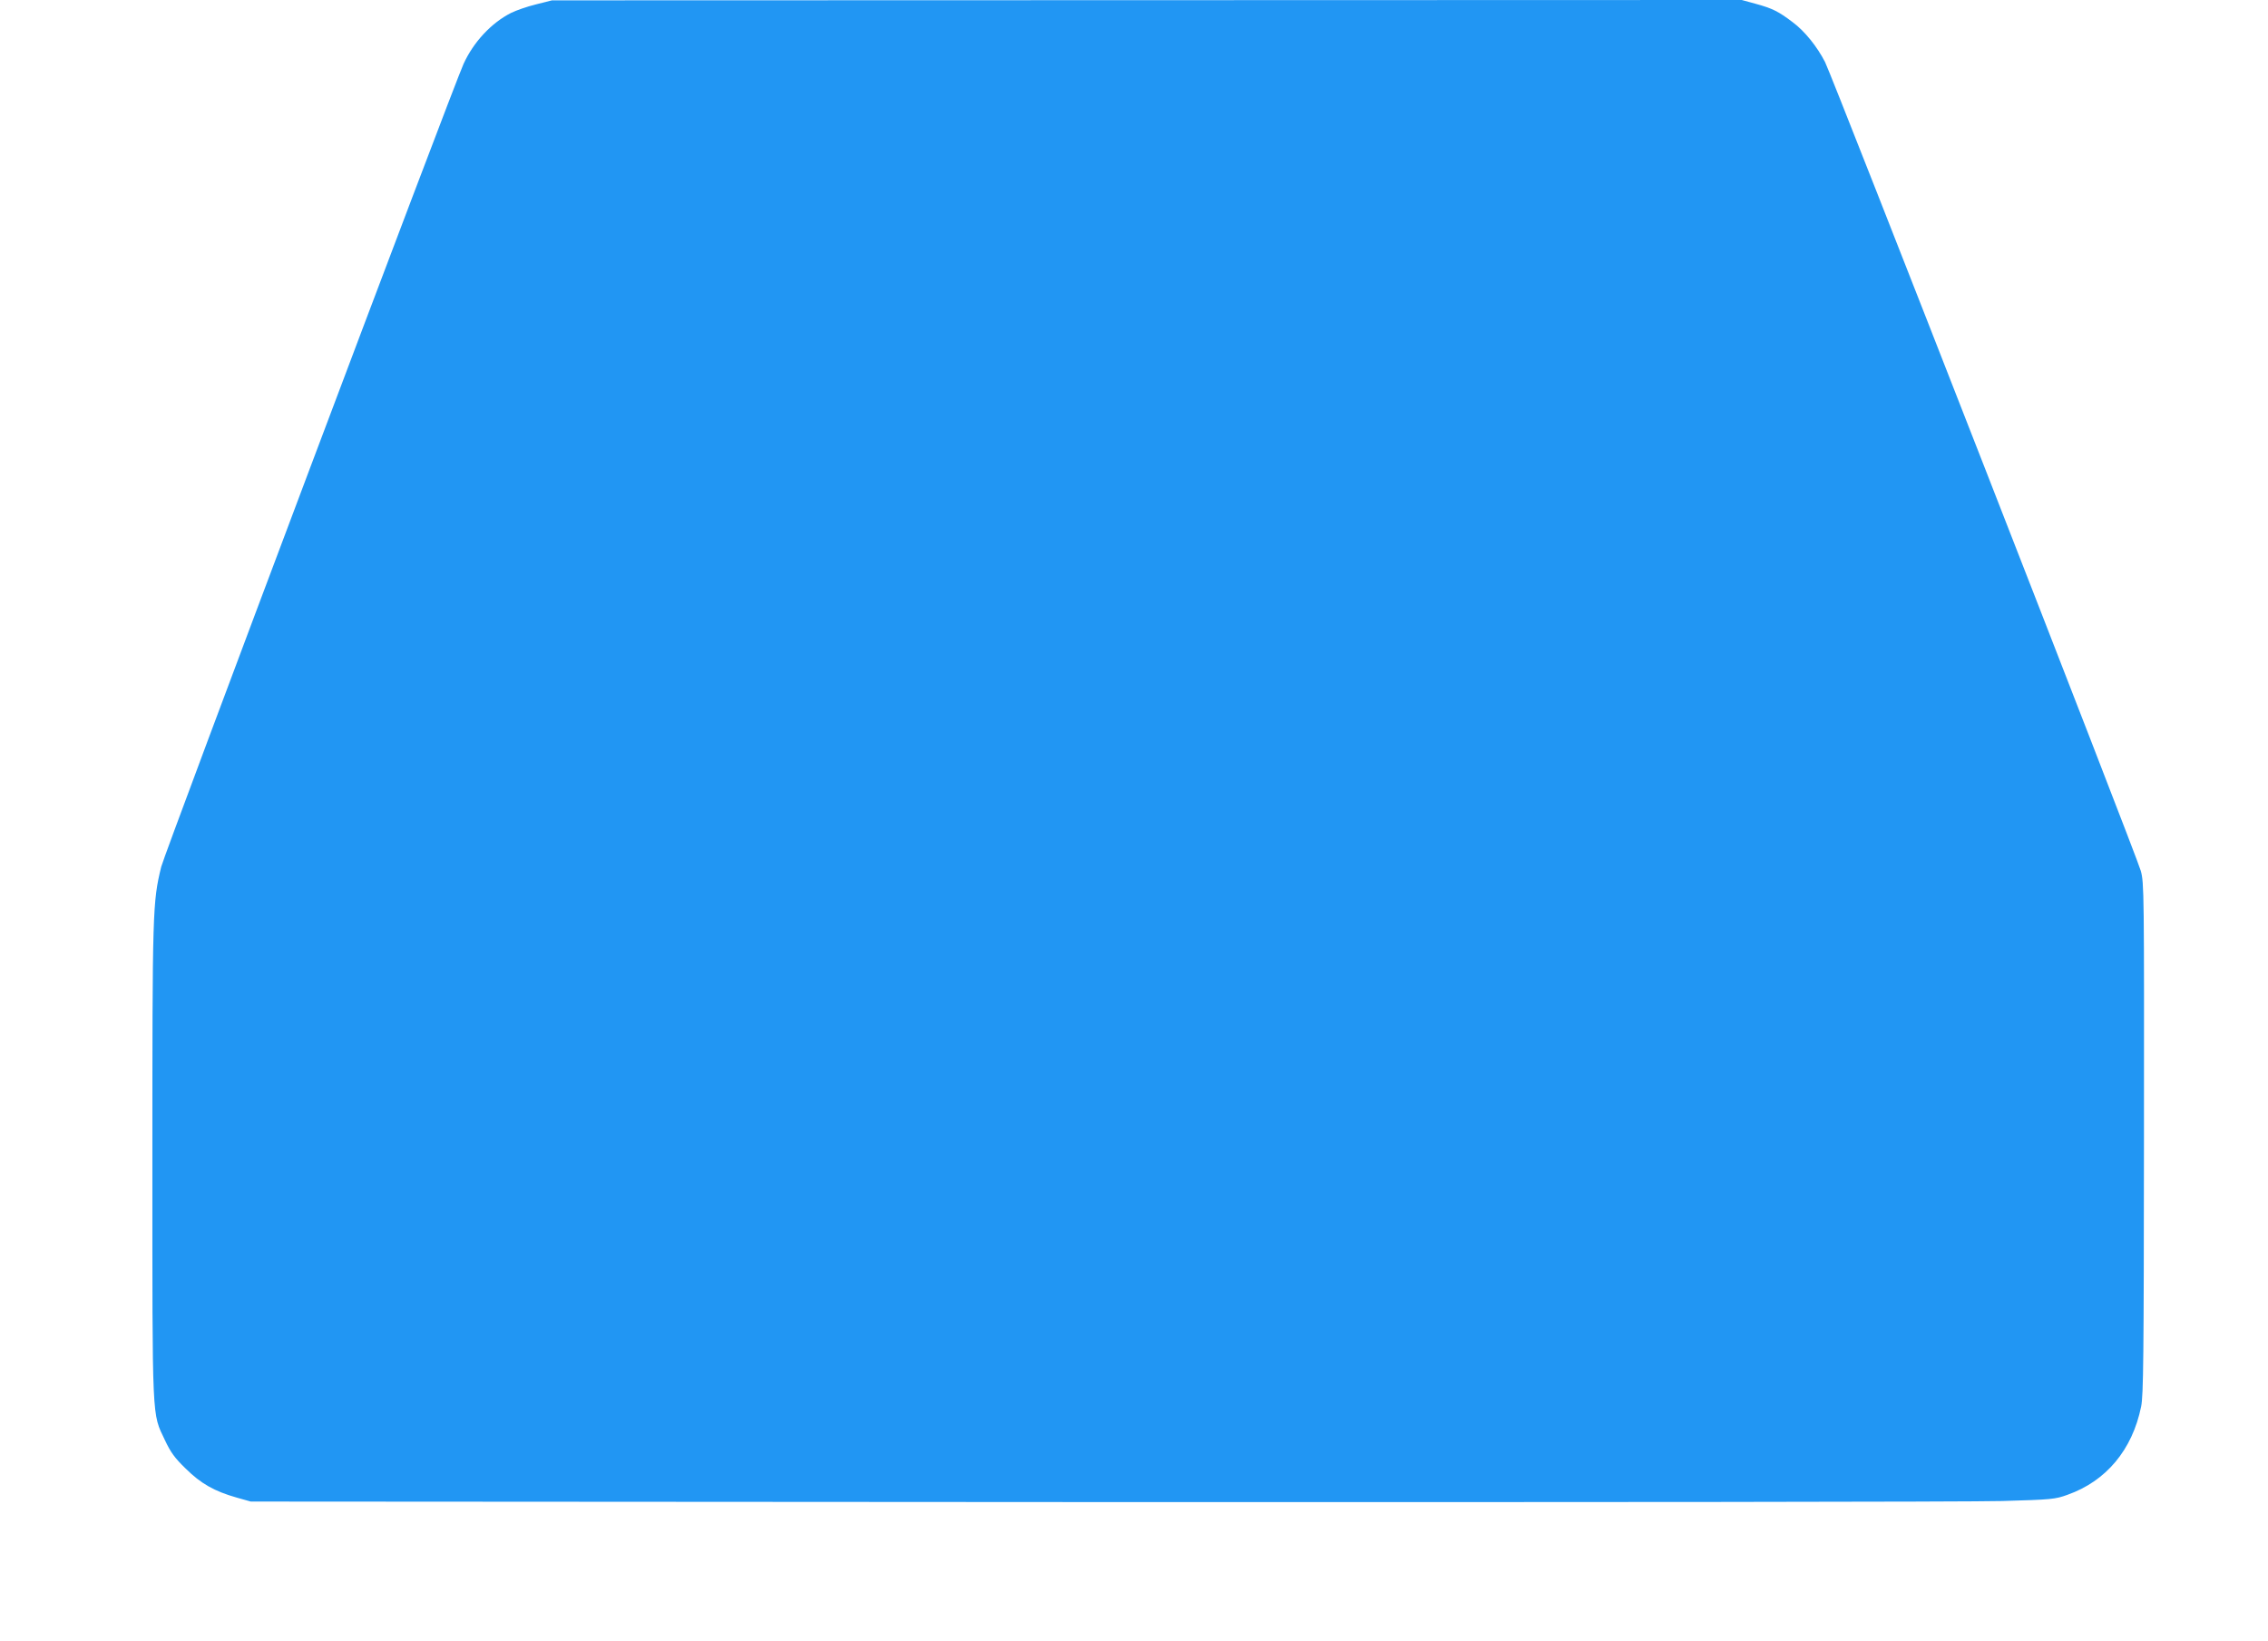 <?xml version="1.0" standalone="no"?>
<!DOCTYPE svg PUBLIC "-//W3C//DTD SVG 20010904//EN"
 "http://www.w3.org/TR/2001/REC-SVG-20010904/DTD/svg10.dtd">
<svg version="1.0" xmlns="http://www.w3.org/2000/svg"
 width="1280pt" height="926pt" viewBox="0 0 1280 926"
 preserveAspectRatio="xMidYMid meet">
<g transform="translate(0,926) scale(0.1,-0.1)"
fill="#2196f3" stroke="none">
<path d="M3024 9235 c-49 -12 -112 -34 -140 -48 -112 -57 -212 -165 -268 -288
-60 -132 -1688 -4457 -1706 -4531 -49 -201 -50 -243 -50 -1666 0 -1490 -3
-1414 71 -1571 32 -68 55 -100 117 -160 86 -85 162 -128 289 -164 l78 -22
4795 -3 c2637 -1 4928 1 5090 6 280 8 299 10 368 35 218 77 366 253 416 498
13 64 15 269 16 1514 1 1392 1 1442 -18 1510 -22 82 -1740 4482 -1782 4565
-44 86 -115 175 -183 225 -80 61 -115 78 -210 104 l-77 21 -3358 -1 -3357 -1
-91 -23z"/>
</g>
</svg>
